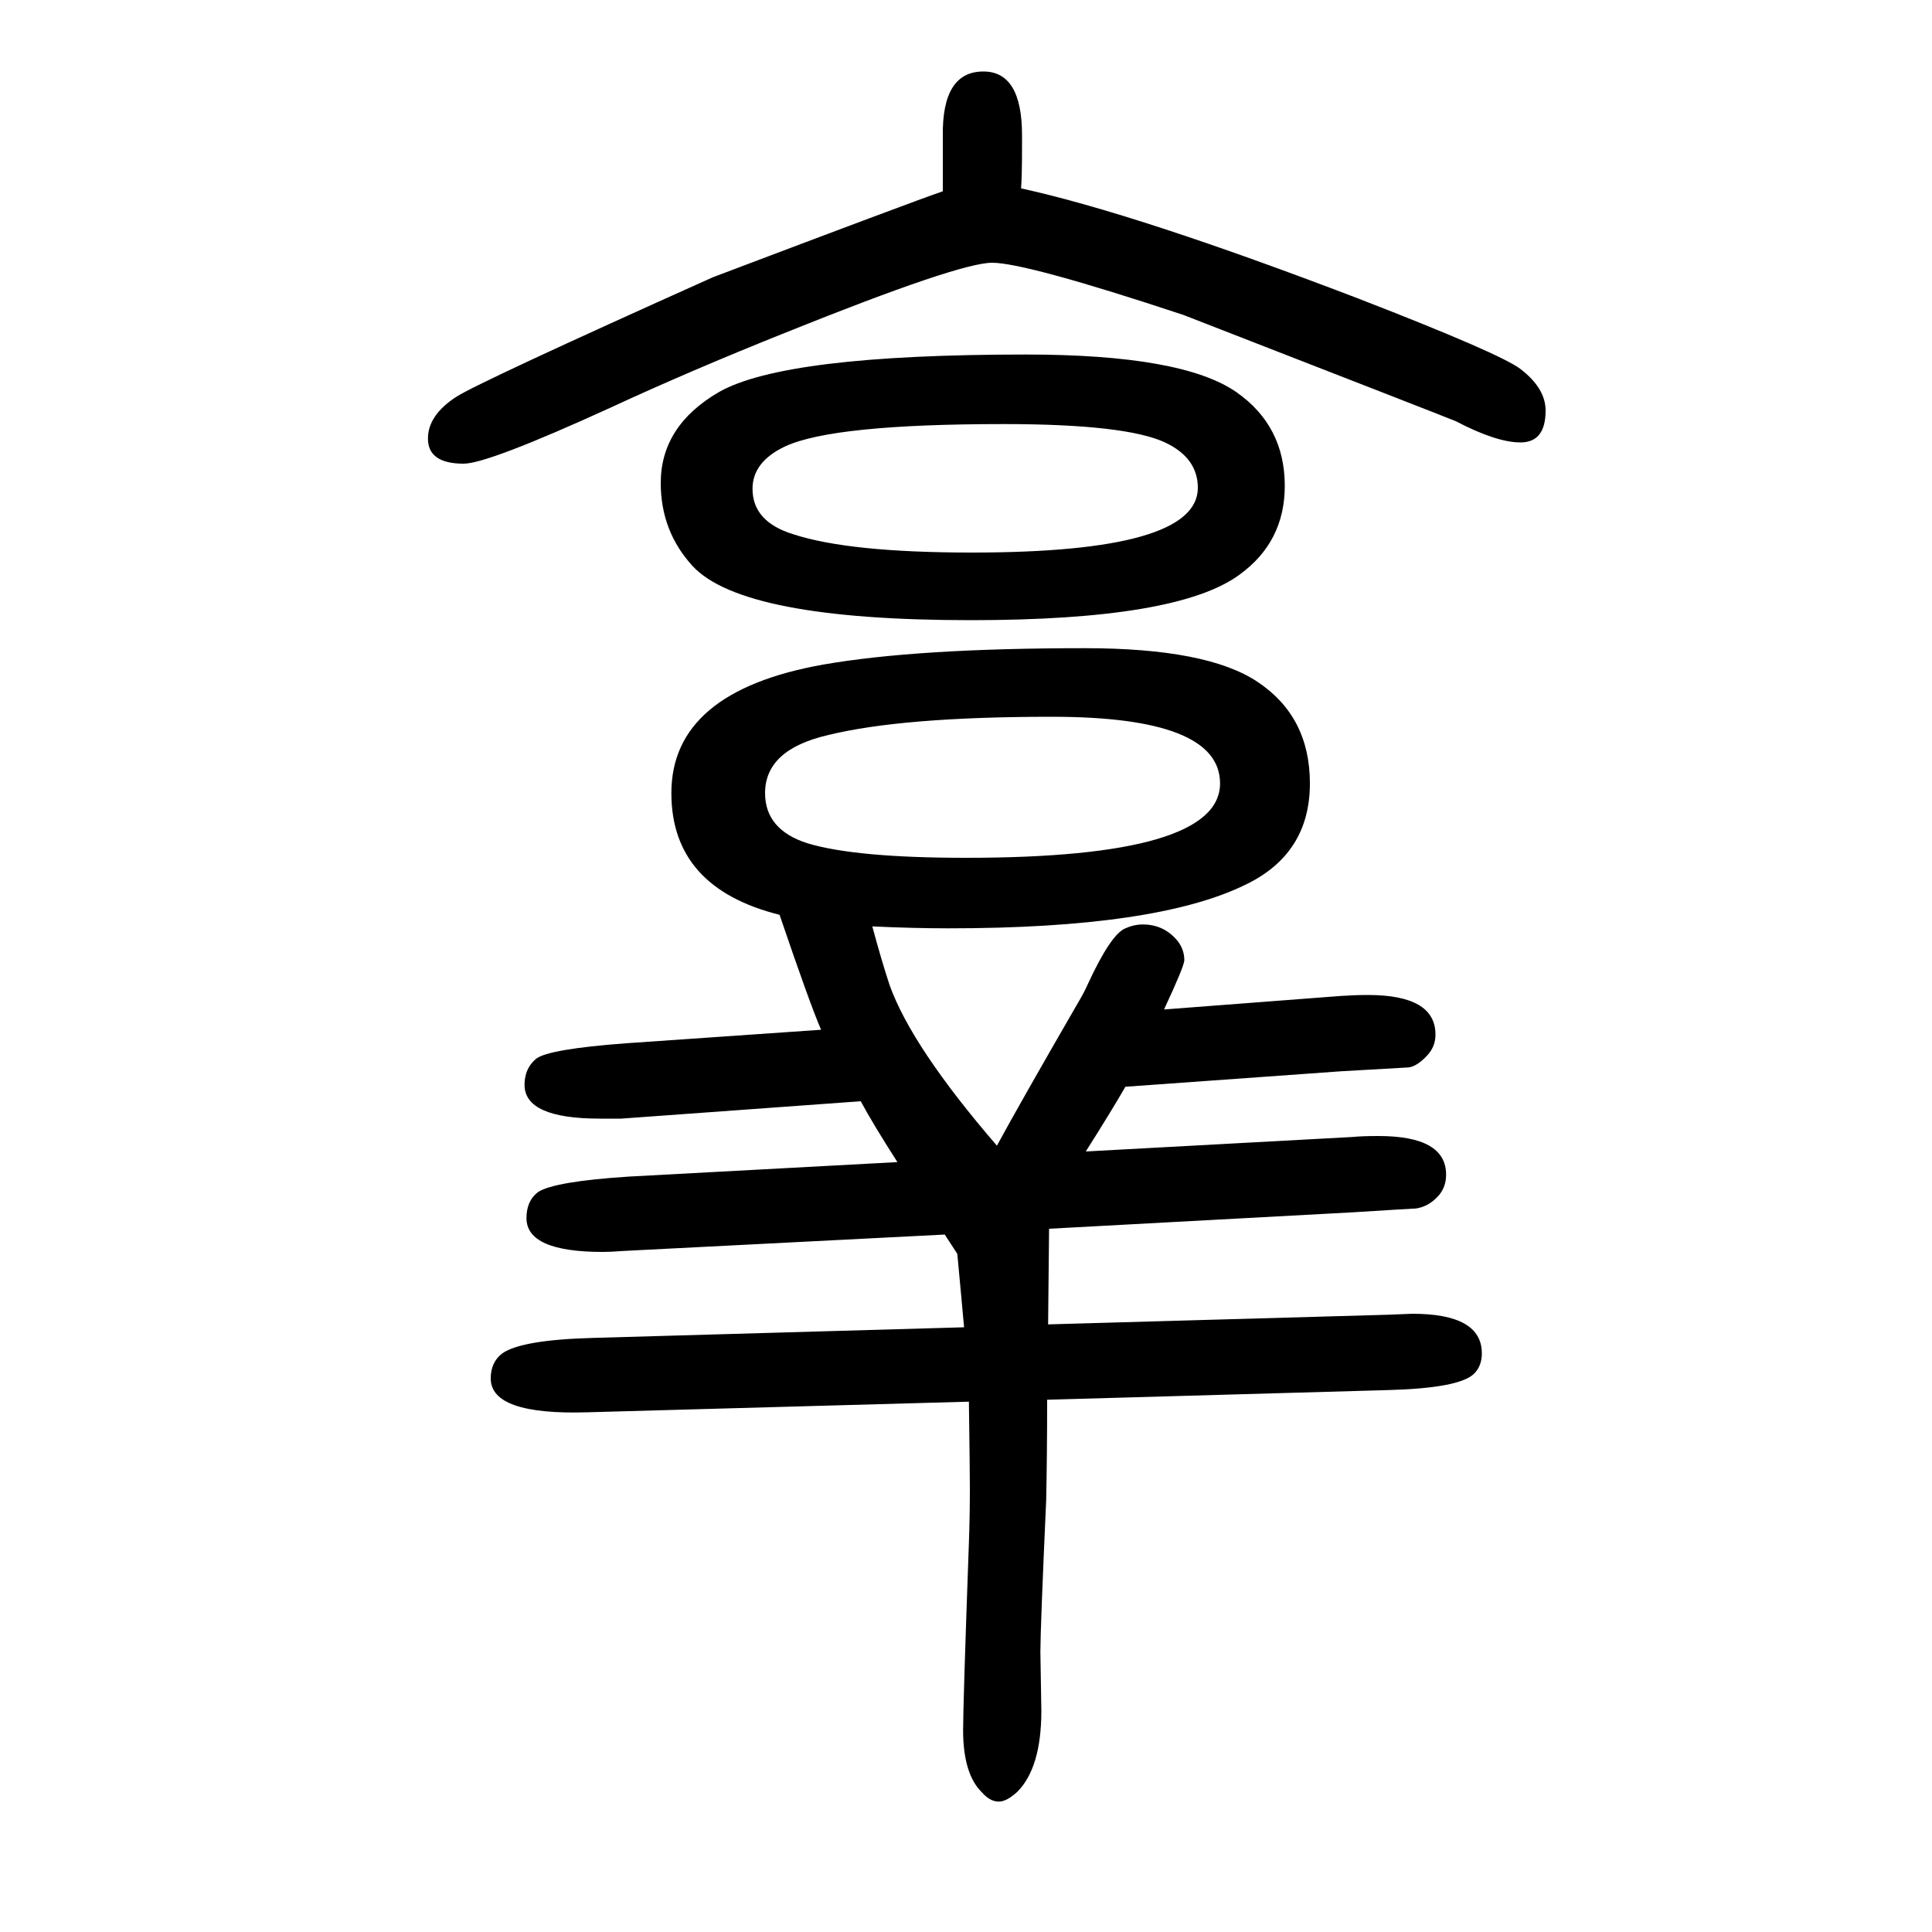 <svg xmlns="http://www.w3.org/2000/svg" xmlns:xlink="http://www.w3.org/1999/xlink" height="100" width="100" version="1.1"><path d="M1032 464q25 46 84 148q6 10 10 19q24 52 39 58q9 4 18 4q22 0 36 -17q7 -9 7 -20q0 -6 -21 -51l183 14q15 1 28 1q70 0 70 -41q0 -12 -8 -21q-11 -12 -20 -13l-70 -4l-223 -16q-15 -26 -41 -67l276 15q10 1 27 1q70 0 70 -40q0 -13 -8 -22q-10 -11 -23 -13q-2 0 -66 -4
l-314 -17l-1 -99l352 10l25 1q72 0 72 -41q0 -13 -8 -21q-15 -15 -89 -17l-353 -10q0 -56 -1 -104q-6 -133 -6 -157l1 -61q0 -59 -25 -84q-11 -10 -19 -10q-9 0 -17 9q-20 19 -20 65q0 27 6 194q1 27 1 57q0 17 -1 89l-395 -11q-100 -3 -100 35q0 17 12 26q20 14 94 16
l384 11l-3 33l-4 43l-13 20l-333 -17q-13 -1 -21 -1q-79 0 -79 35q0 18 12 27q17 11 94 16l278 15q-25 39 -38 63l-248 -18h-22q-78 0 -78 35q0 17 12 27q13 10 93 16l202 14q-11 25 -43 119q-112 28 -112 126q0 105 157 133q97 17 271 17q127 0 179 -35q54 -36 54 -105
q0 -73 -67 -105q-92 -45 -307 -45q-37 0 -79 2q10 -37 18 -61q23 -64 111 -166zM1089 908q-155 0 -232 -19q-65 -15 -65 -60q0 -38 44 -52q50 -15 164 -15q263 0 263 77q0 69 -174 69zM976 1452v57q-1 67 42 67q40 0 40 -66v-11q0 -32 -1 -44q119 -26 349 -114
q147 -57 168 -73q26 -20 26 -43q0 -33 -26 -33q-25 0 -67 22q-7 3 -282 110q-163 54 -198 54q-34 0 -213 -72q-100 -40 -182 -78q-127 -58 -152 -58q-37 0 -37 26q0 24 29 43q23 15 266 124q206 78 238 89zM1062 1283q162 0 218 -39q50 -35 50 -97q0 -58 -47 -92
q-64 -47 -278 -47q-236 0 -288 56q-33 36 -33 86q0 59 60 94q68 39 318 39zM1039 1211q-176 0 -226 -23q-34 -16 -34 -44q0 -34 42 -47q58 -19 185 -19q234 0 234 67q0 31 -34 47q-41 19 -167 19z" style="" transform="scale(0.05 -0.05) translate(0 -1650)"/></svg>